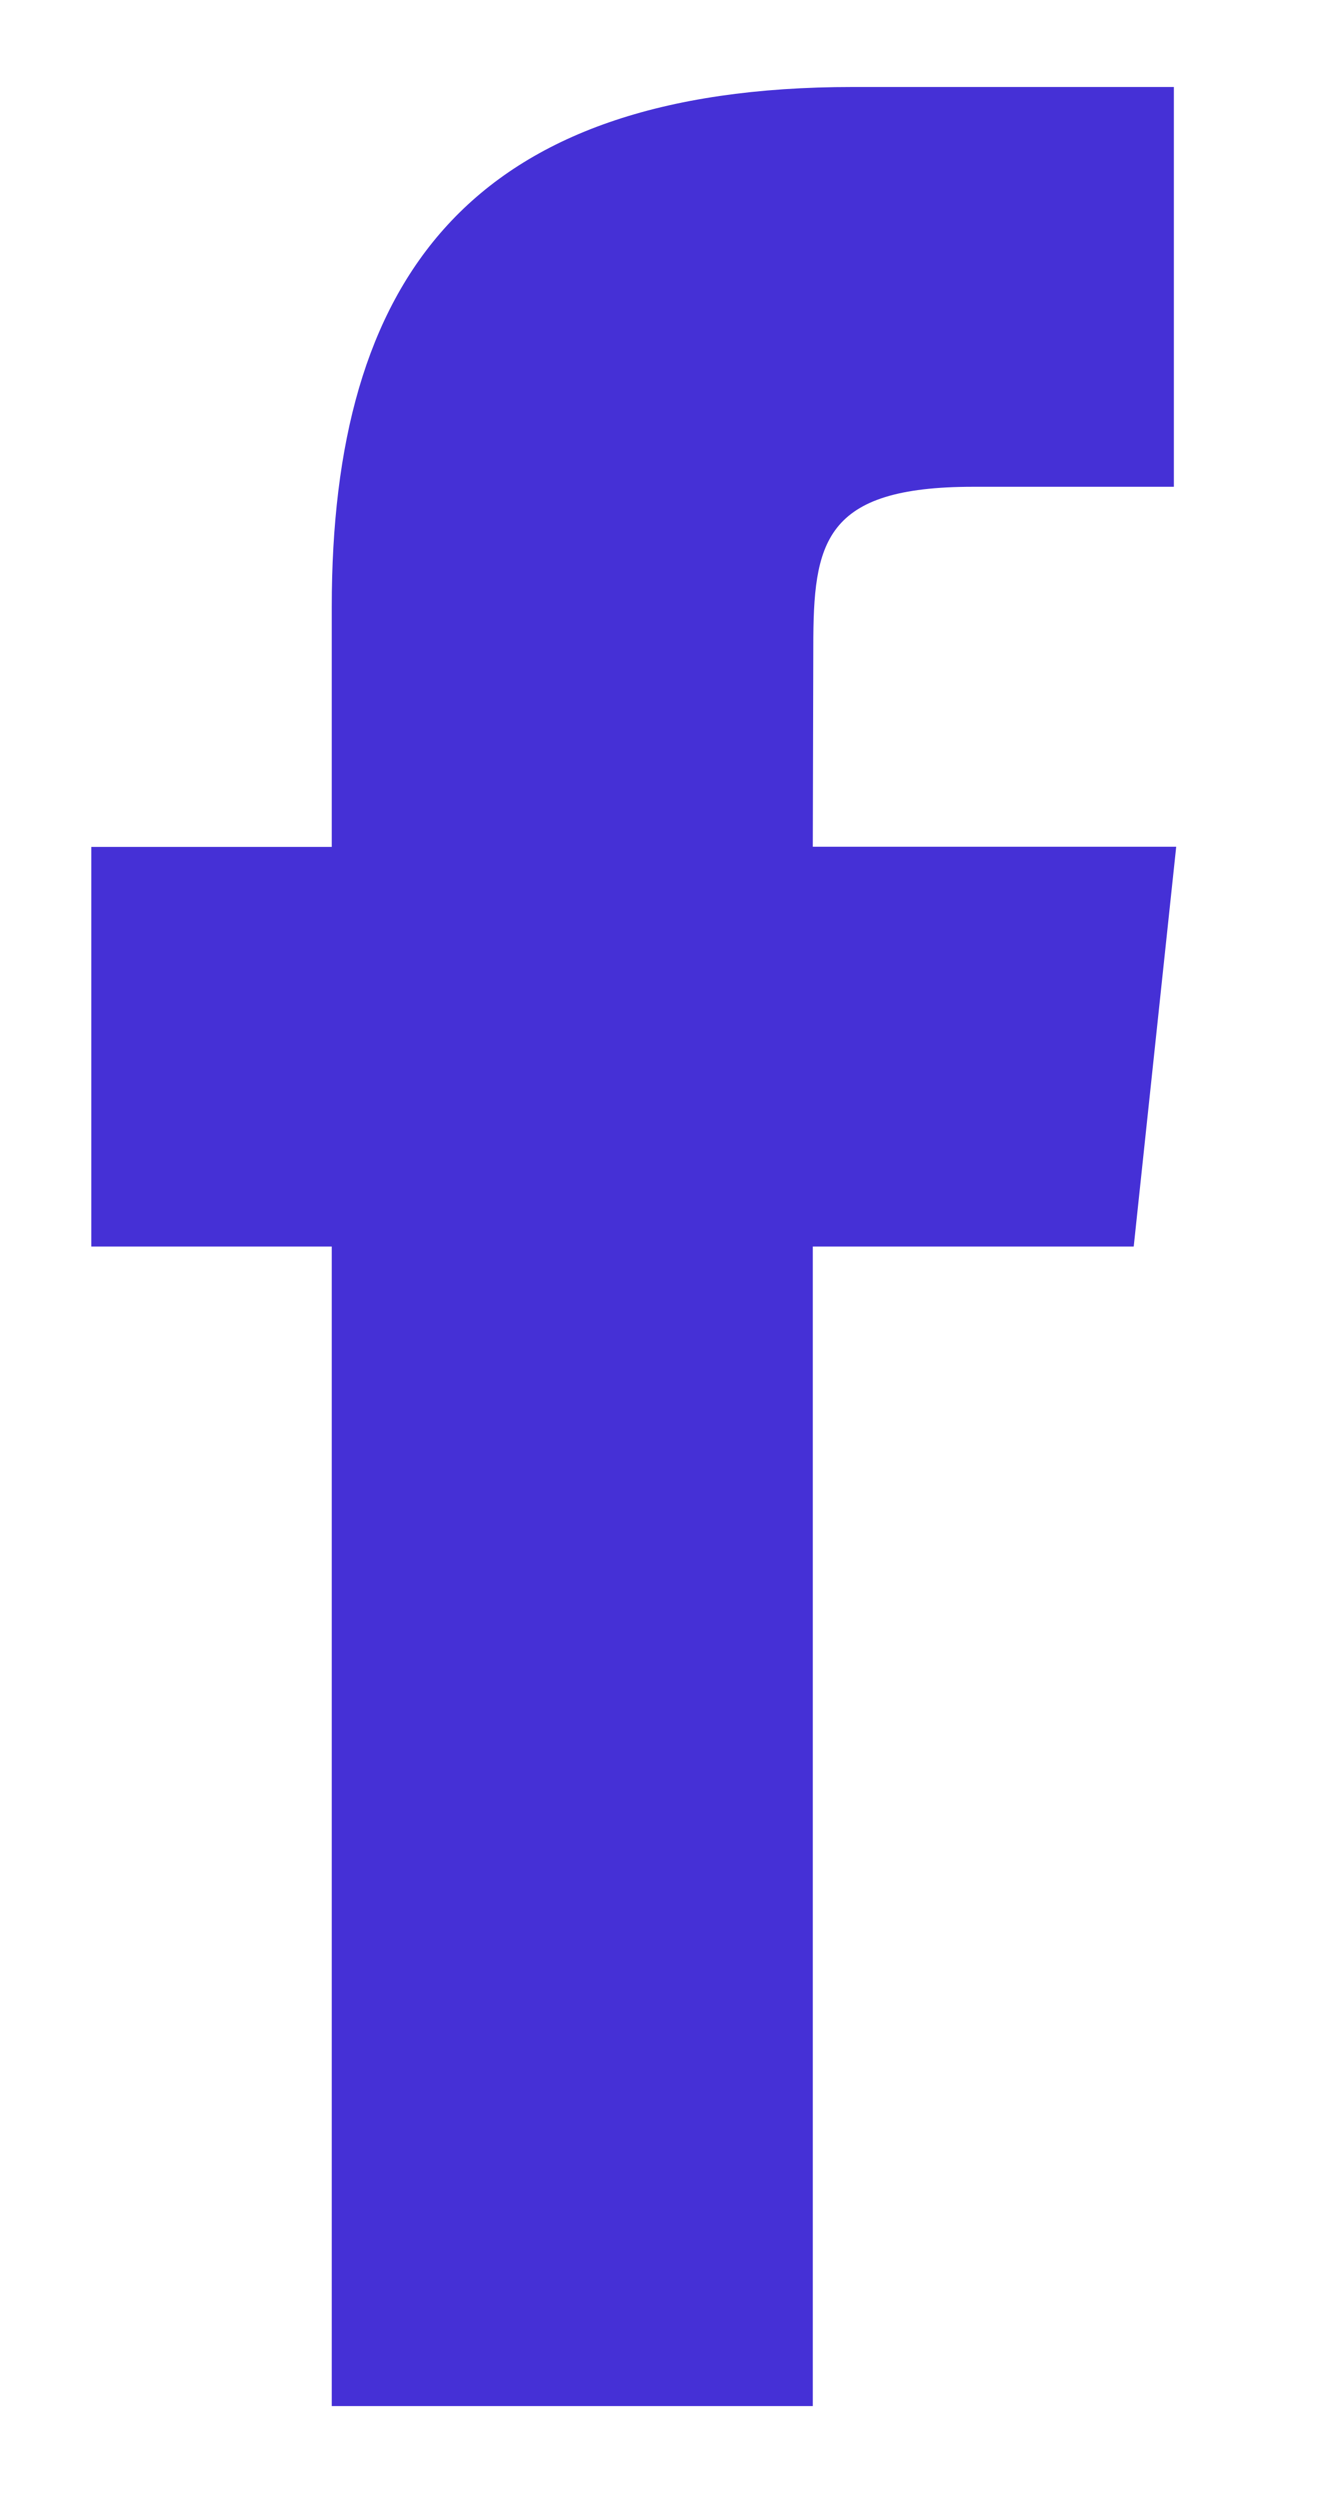 <svg width="8" height="15" viewBox="0 0 8 15" fill="none" xmlns="http://www.w3.org/2000/svg">
<path fill-rule="evenodd" clip-rule="evenodd" d="M4.878 14.438V7.48H6.804L7.059 5.081H4.878L4.881 3.881C4.881 3.256 4.941 2.921 5.841 2.921H7.045V0.522H5.119C2.805 0.522 1.991 1.686 1.991 3.642V5.082H0.548V7.48H1.991V14.438H4.878Z" fill="#4530D6"/>
</svg>
